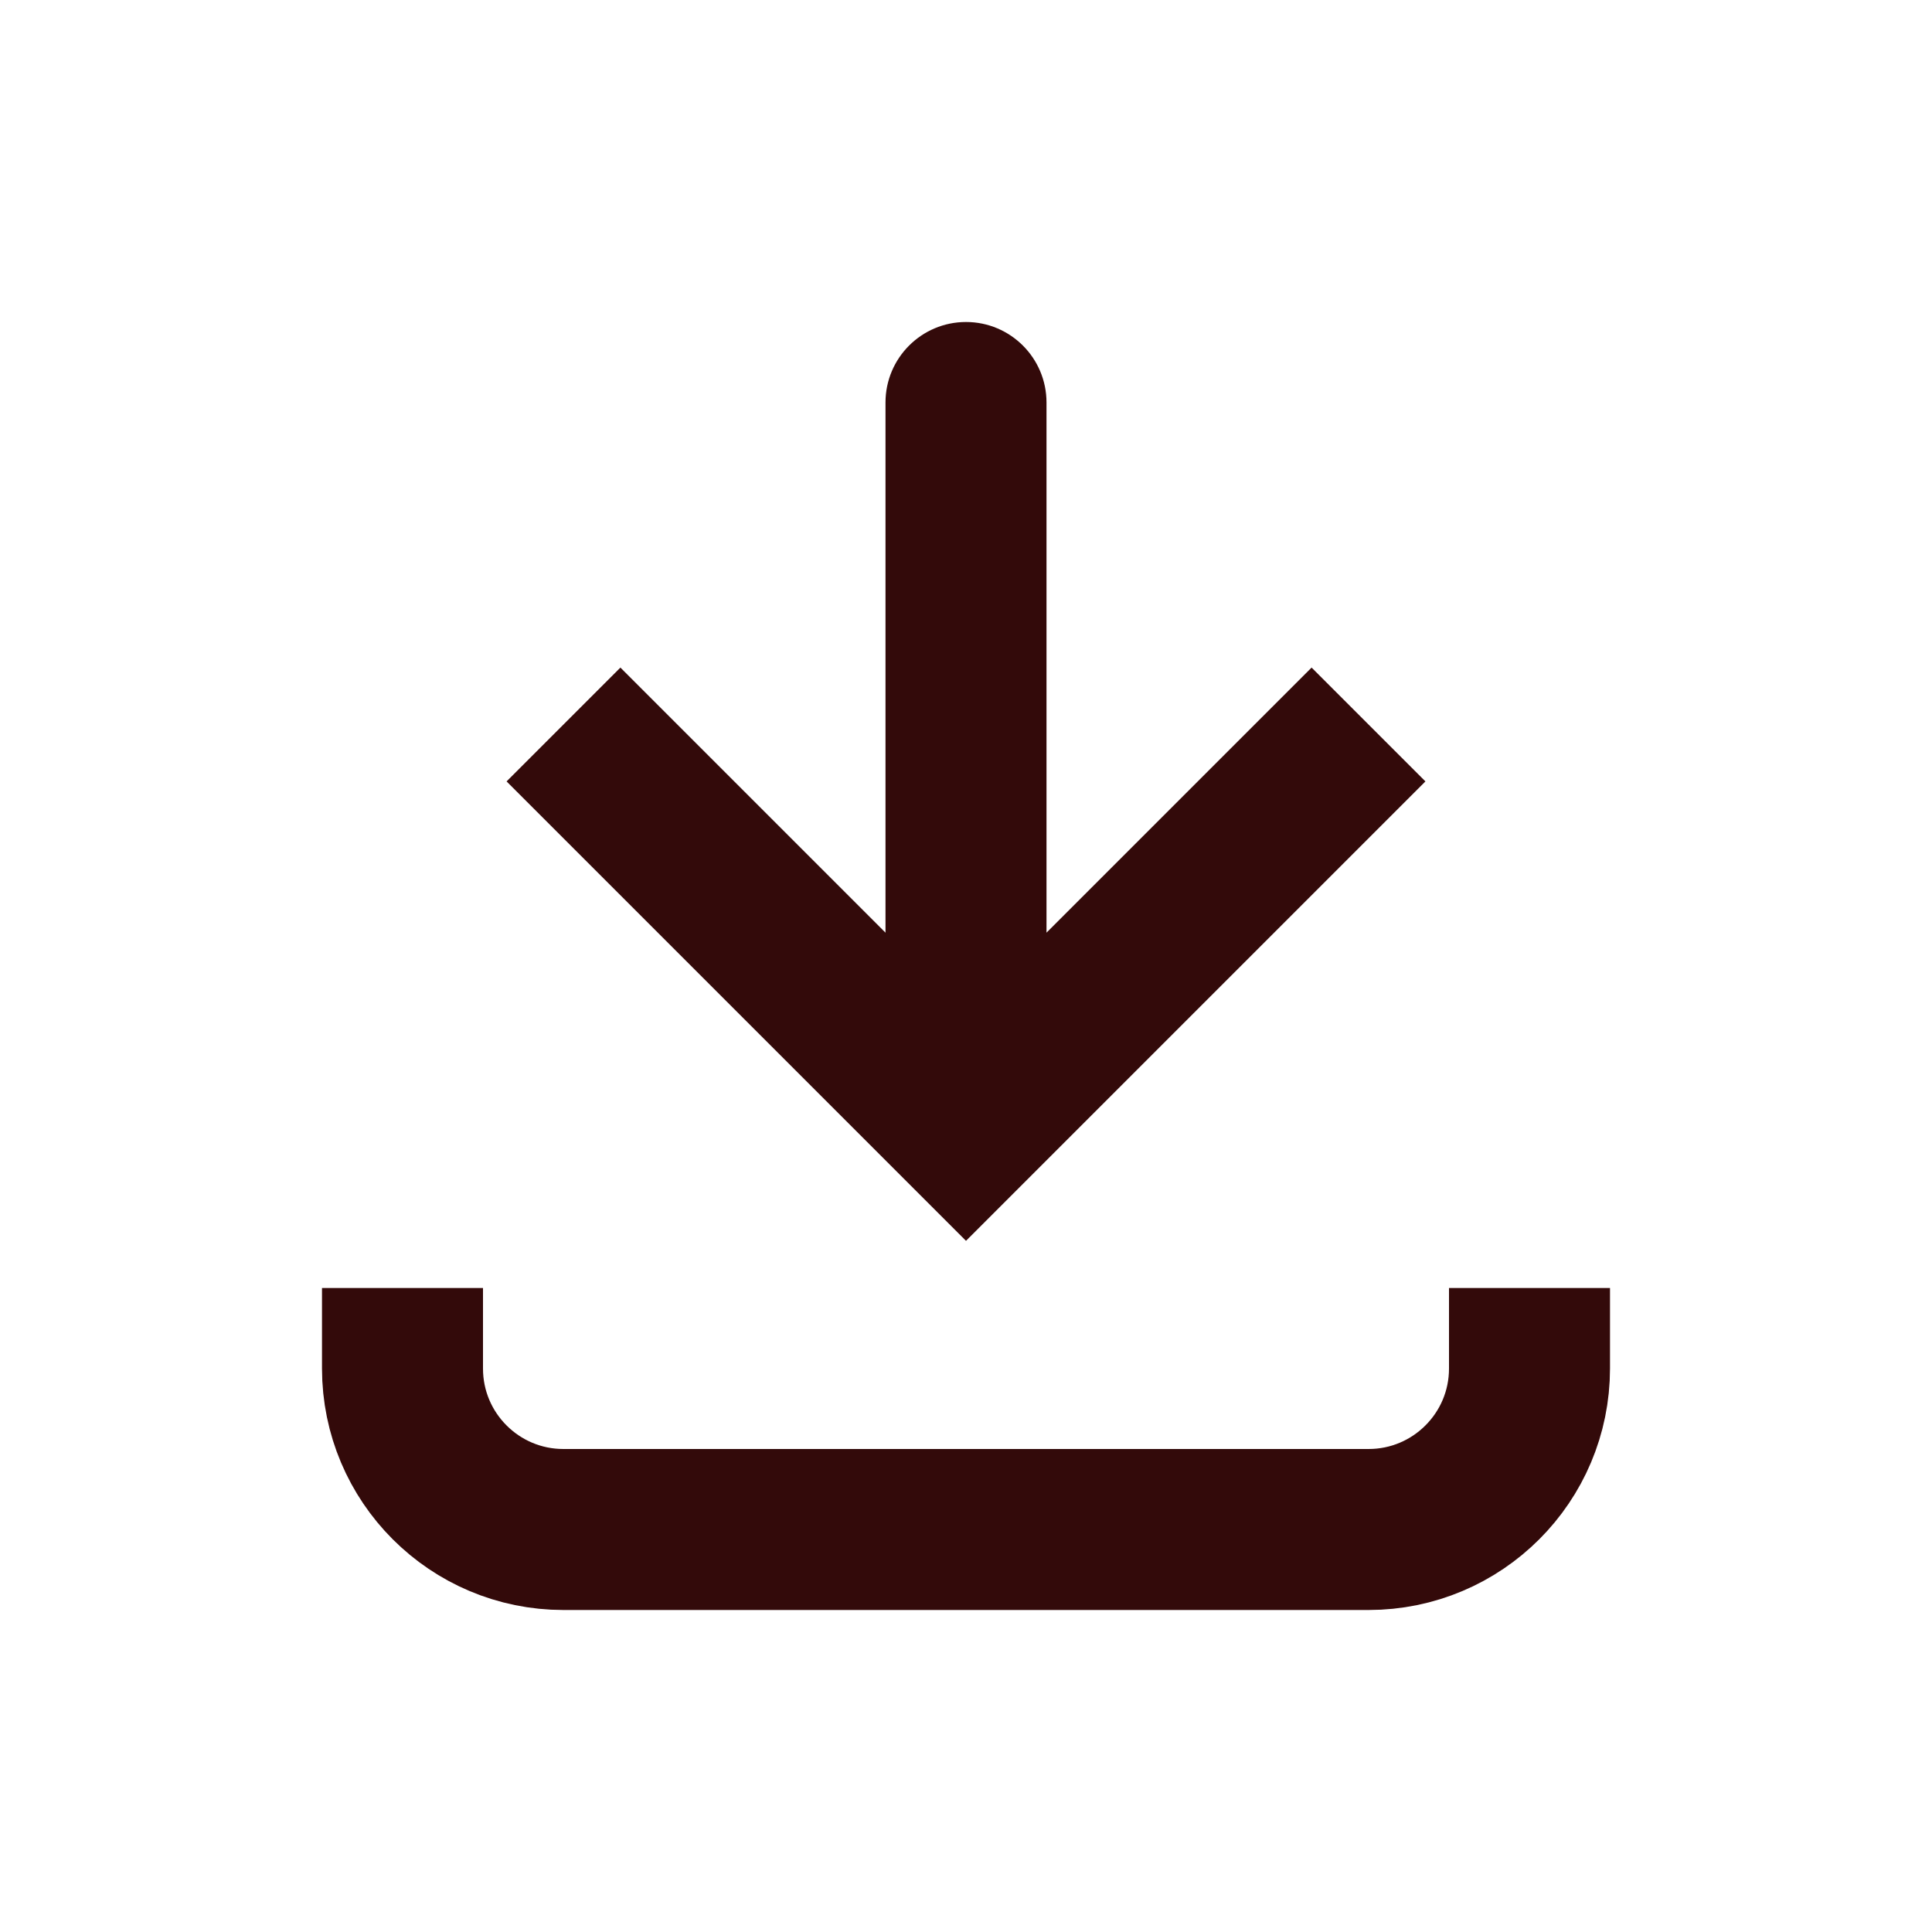 <?xml version="1.0" encoding="UTF-8"?> <svg xmlns="http://www.w3.org/2000/svg" width="24" height="24" viewBox="0 0 24 24" fill="none"><path d="M12 14L11.293 14.707L12 15.414L12.707 14.707L12 14ZM13 5C13 4.448 12.552 4 12 4C11.448 4 11 4.448 11 5L13 5ZM7 9L6.293 9.707L11.293 14.707L12 14L12.707 13.293L7.707 8.293L7 9ZM12 14L12.707 14.707L17.707 9.707L17 9L16.293 8.293L11.293 13.293L12 14ZM12 14L13 14L13 5L12 5L11 5L11 14L12 14Z" fill="#330A0A"></path><path d="M5 16L5 17C5 18.105 5.895 19 7 19L17 19C18.105 19 19 18.105 19 17V16" stroke="#330A0A" stroke-width="2"></path></svg> 